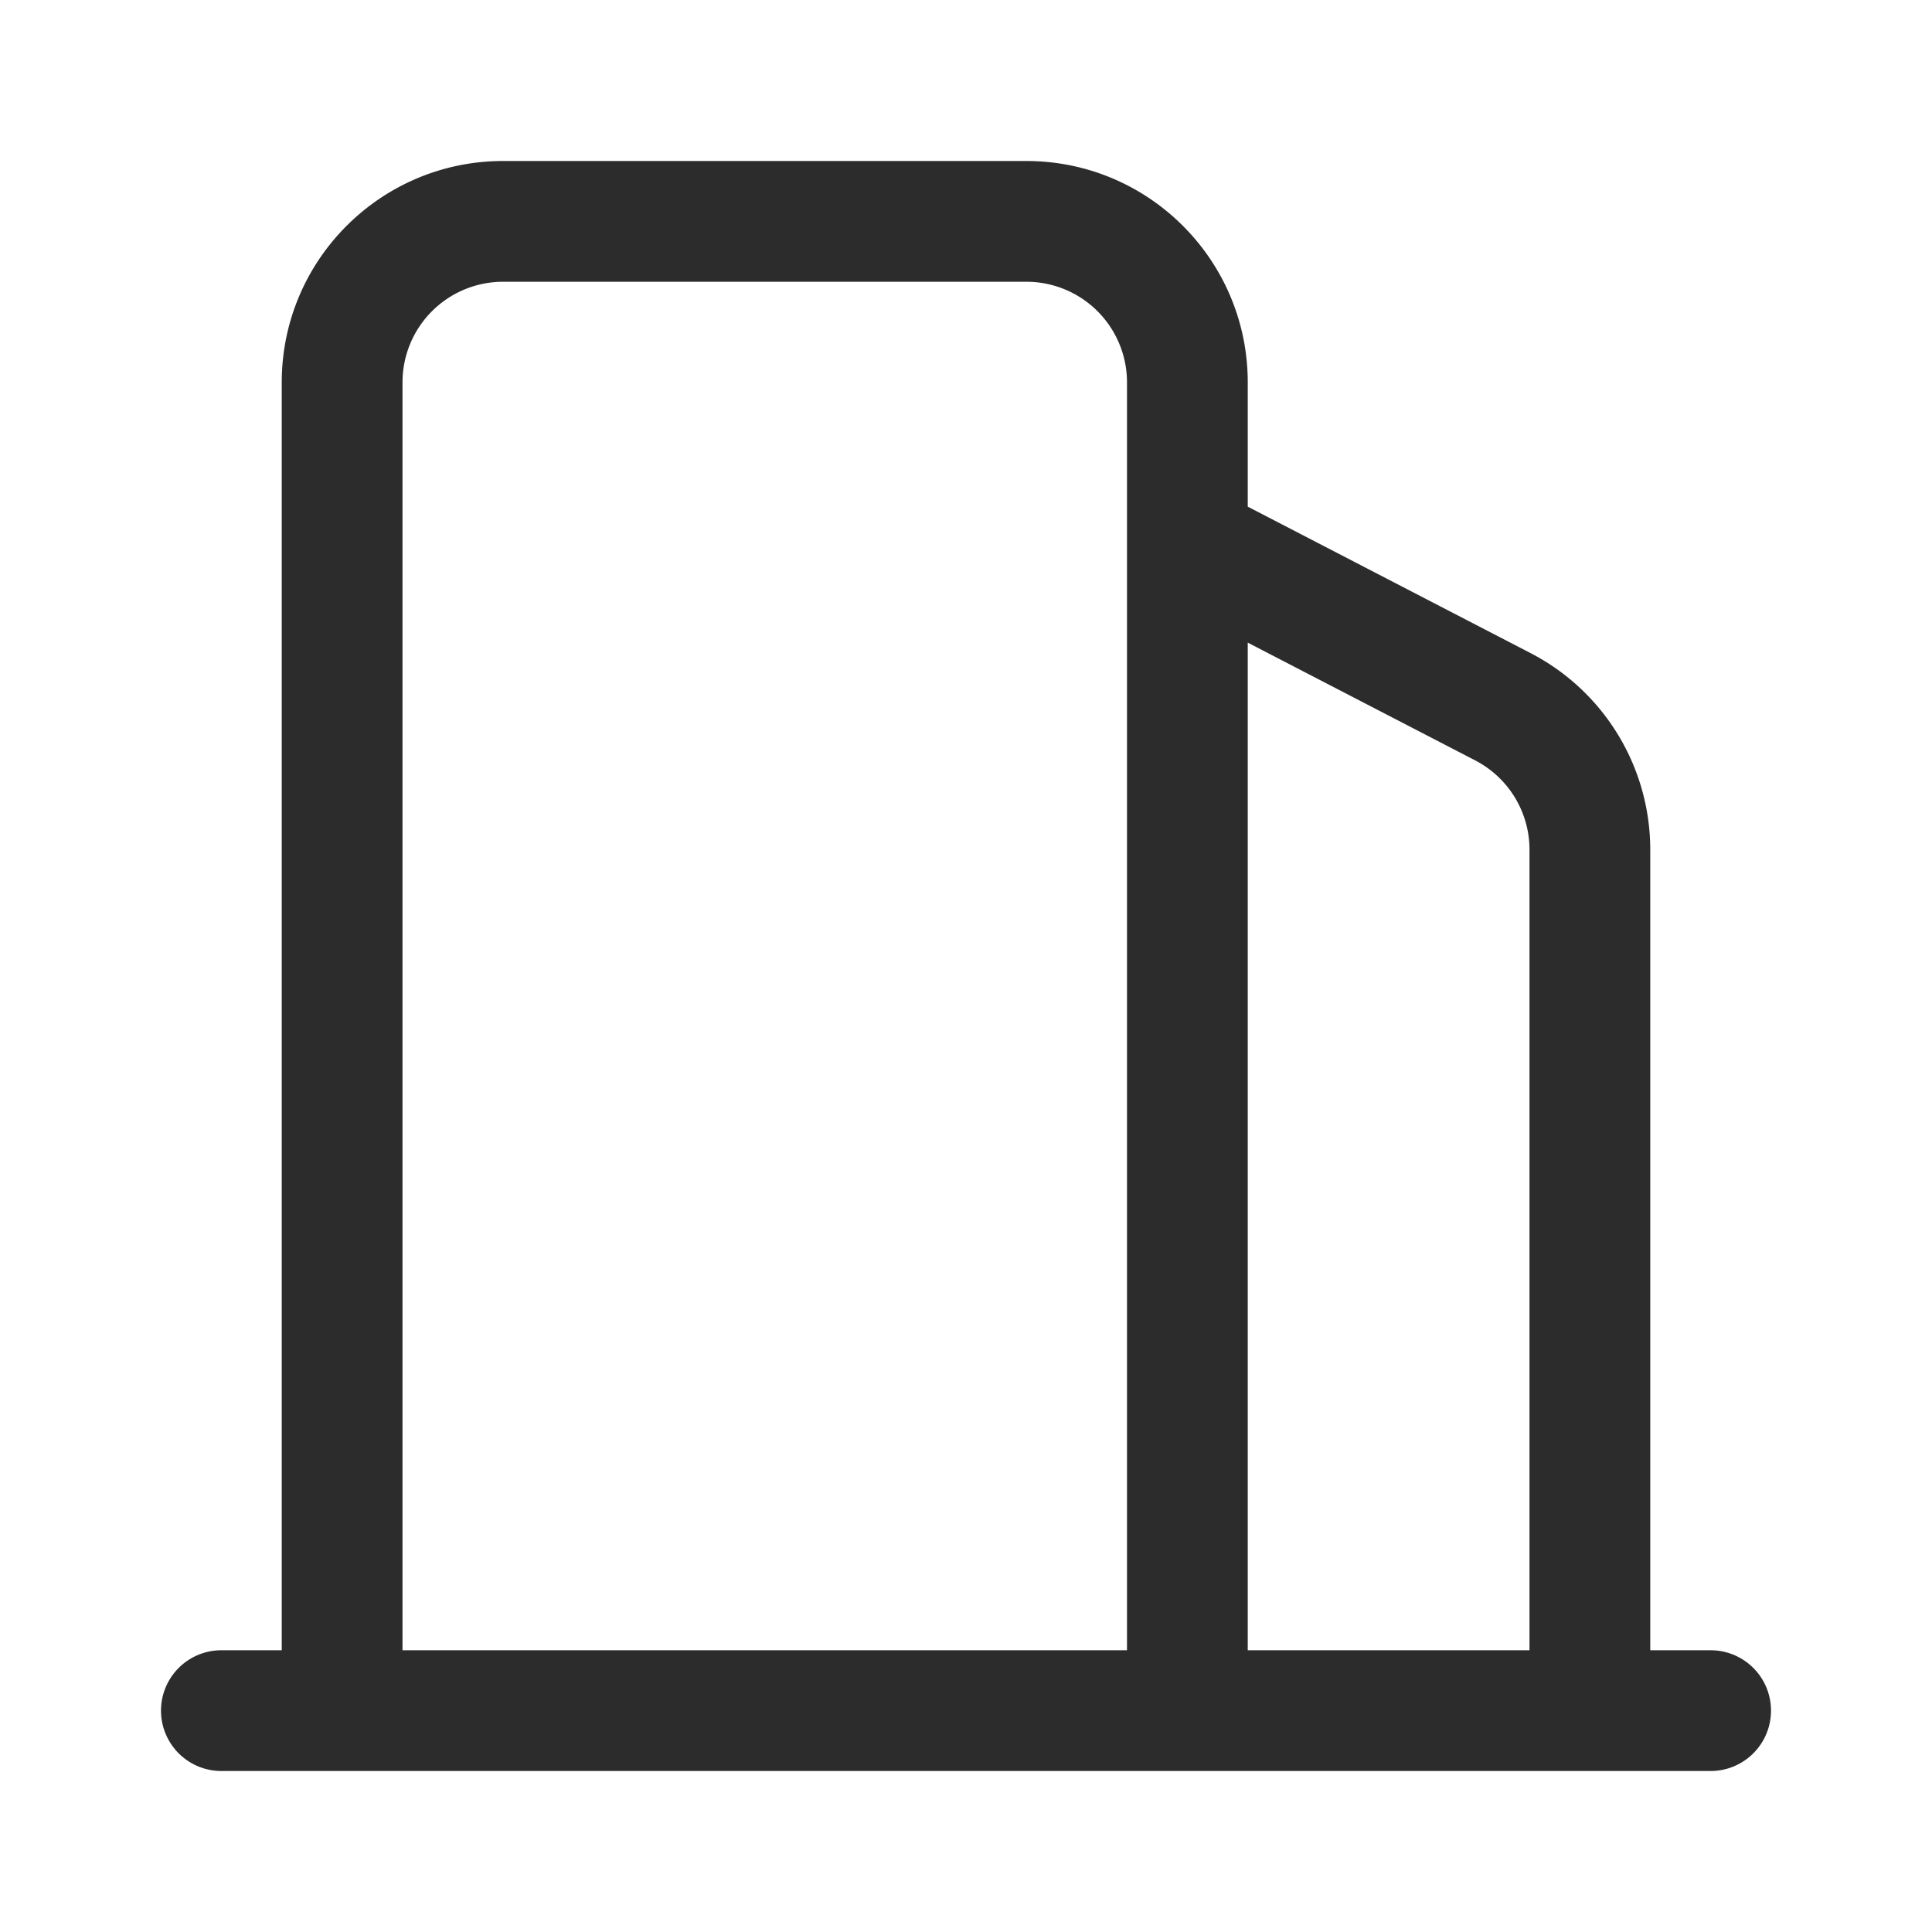 <svg t="1686410332208" class="icon" viewBox="0 0 1024 1024" version="1.1" xmlns="http://www.w3.org/2000/svg" p-id="11791" width="200" height="200"><path d="M149.333 874.667V202.667c0-64.8 52.533-117.333 117.333-117.333h277.333c64.8 0 117.333 52.533 117.333 117.333v65.867l149.952 77.653A117.333 117.333 0 0 1 874.667 450.379V874.667h32a32 32 0 0 1 0 64H117.333a32 32 0 0 1 0-64h32z m512 0h149.333V450.379a53.333 53.333 0 0 0-28.8-47.36L661.333 340.608V874.667z m-448 0h384V202.667a53.333 53.333 0 0 0-53.333-53.333H266.667a53.333 53.333 0 0 0-53.333 53.333v672z" fill="#2c2c2c" p-id="11792"></path></svg>